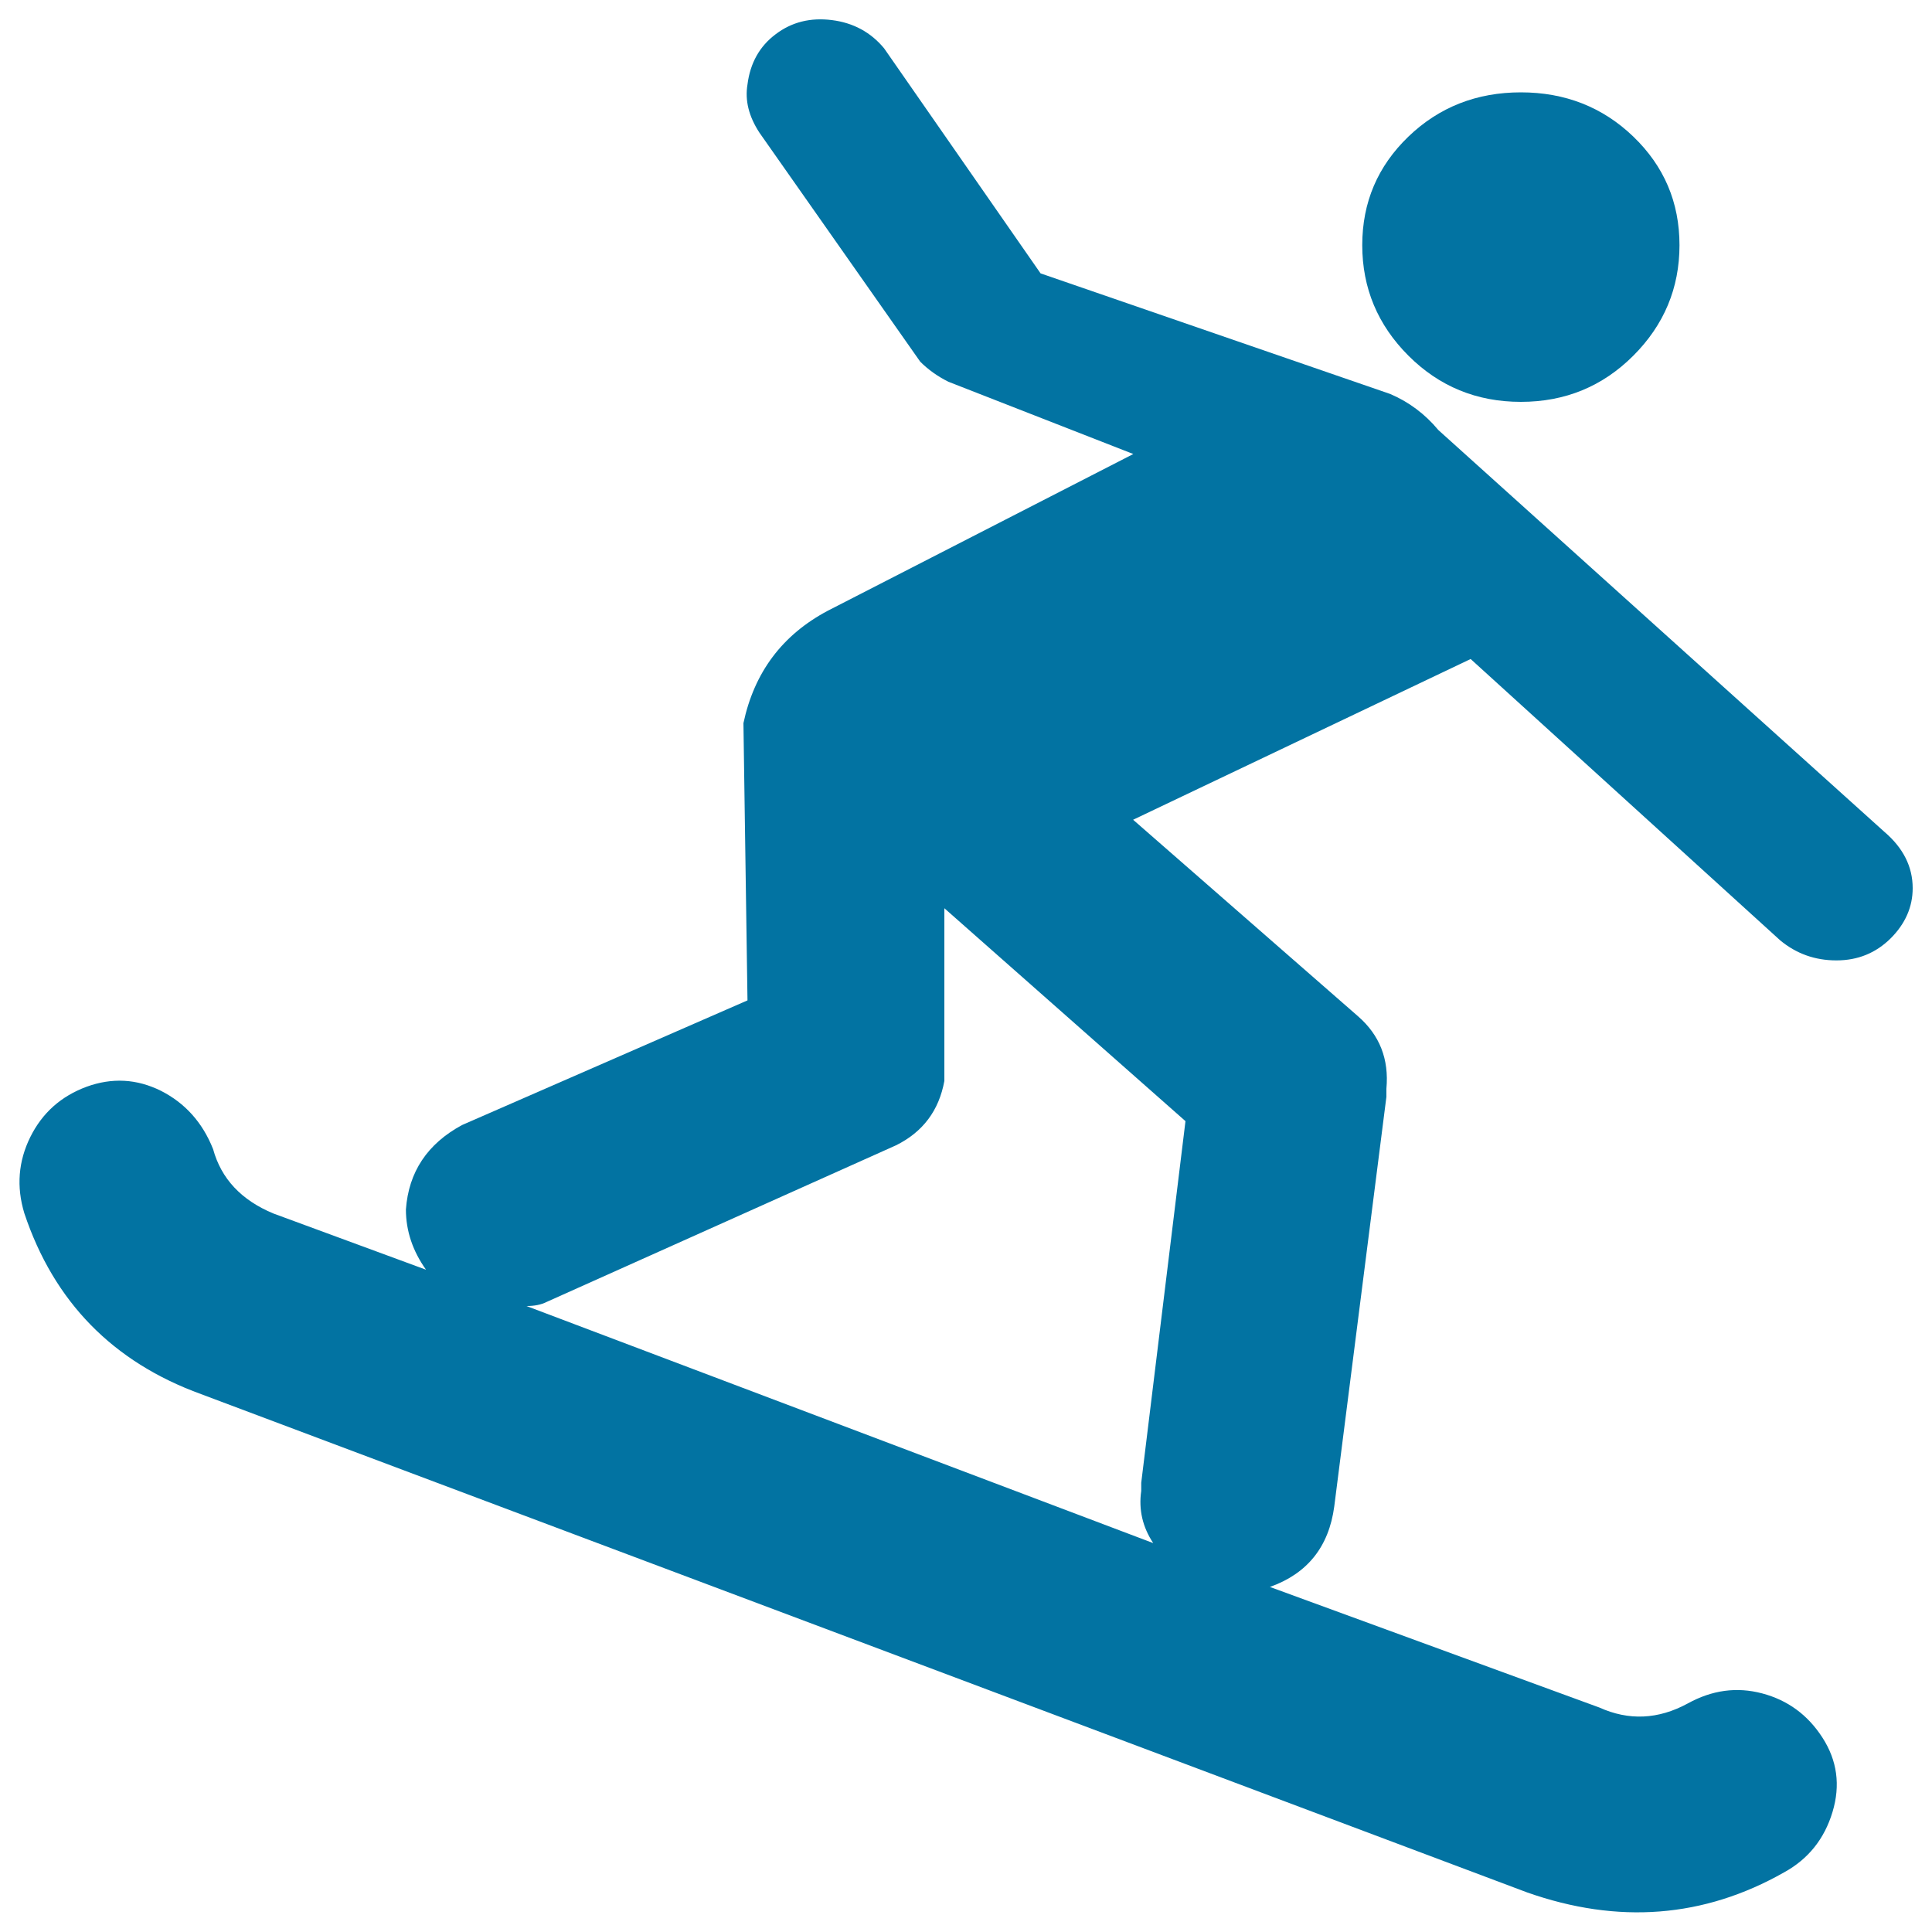 <svg xmlns="http://www.w3.org/2000/svg" viewBox="0 0 1000 1000" style="fill:#0273a2">
<title>Snowboarding SVG icon</title>
<g><g><path d="M787.2,208c22.9,0,42.3-8,58.2-23.9c15.9-15.9,23.9-35,23.9-57.2s-8-40.9-23.9-56.2c-15.9-15.3-35.4-22.9-58.2-22.9s-42.3,7.6-58.2,22.9c-15.9,15.3-23.9,34-23.9,56.2c0,22.2,8,41.3,23.9,57.2C744.9,200,764.3,208,787.2,208z"/><path d="M921.4,486.7c8.3,6.9,18,10.4,29.1,10.4c11.1,0,20.4-3.8,28.1-11.4c7.6-7.6,11.4-16.3,11.4-26c0-11.1-4.9-20.8-14.6-29.1l-230.9-208c-6.9-8.3-15.3-14.6-25-18.7l-180.9-62.4L457.6,25c-6.9-8.3-15.9-13.2-27-14.6c-11.1-1.4-20.8,1-29.1,7.3c-8.3,6.2-13.2,14.9-14.6,26c-1.4,8.3,0.7,16.6,6.2,25l83.2,118.5c4.2,4.2,9,7.6,14.6,10.4l95.7,37.4l-158.1,81.1c-23.6,12.5-38.1,31.9-43.7,58.2l2.1,143.5l-147.7,64.5c-18,9.7-27.7,24.3-29.1,43.7c0,11.1,3.5,21.5,10.4,31.2l-79-29.1c-16.6-6.9-27-18-31.2-33.3c-5.5-13.9-14.6-23.9-27-30.2c-12.5-6.2-25.3-6.9-38.5-2.1c-13.2,4.9-22.9,13.5-29.1,26c-6.2,12.5-7.3,25.7-3.1,39.5c15.3,45.8,45.8,77,91.5,93.6l686.3,257.9c47.1,16.6,91.5,13.2,133.1-10.4c12.5-6.9,20.8-17.3,25-31.2c4.2-13.9,2.4-26.7-5.2-38.5c-7.6-11.8-18-19.4-31.2-22.9c-13.2-3.5-26-1.7-38.5,5.2c-15.3,8.3-30.5,9-45.8,2.1l-170.5-62.4c19.4-6.9,30.5-20.8,33.3-41.6l27-212.1v-4.2c1.4-15.3-3.5-27.7-14.6-37.4L586.5,424.3l174.7-83.2L921.4,486.7z M613.6,580.3l-22.9,187.2v2.1v2.1c-1.4,9.7,0.7,18.7,6.2,27L272.5,676c4.2,0,7.6-0.7,10.4-2.1l180.9-81.1c13.9-6.9,22.2-18,25-33.3v-89.4L613.6,580.3z"/></g></g>
</svg>